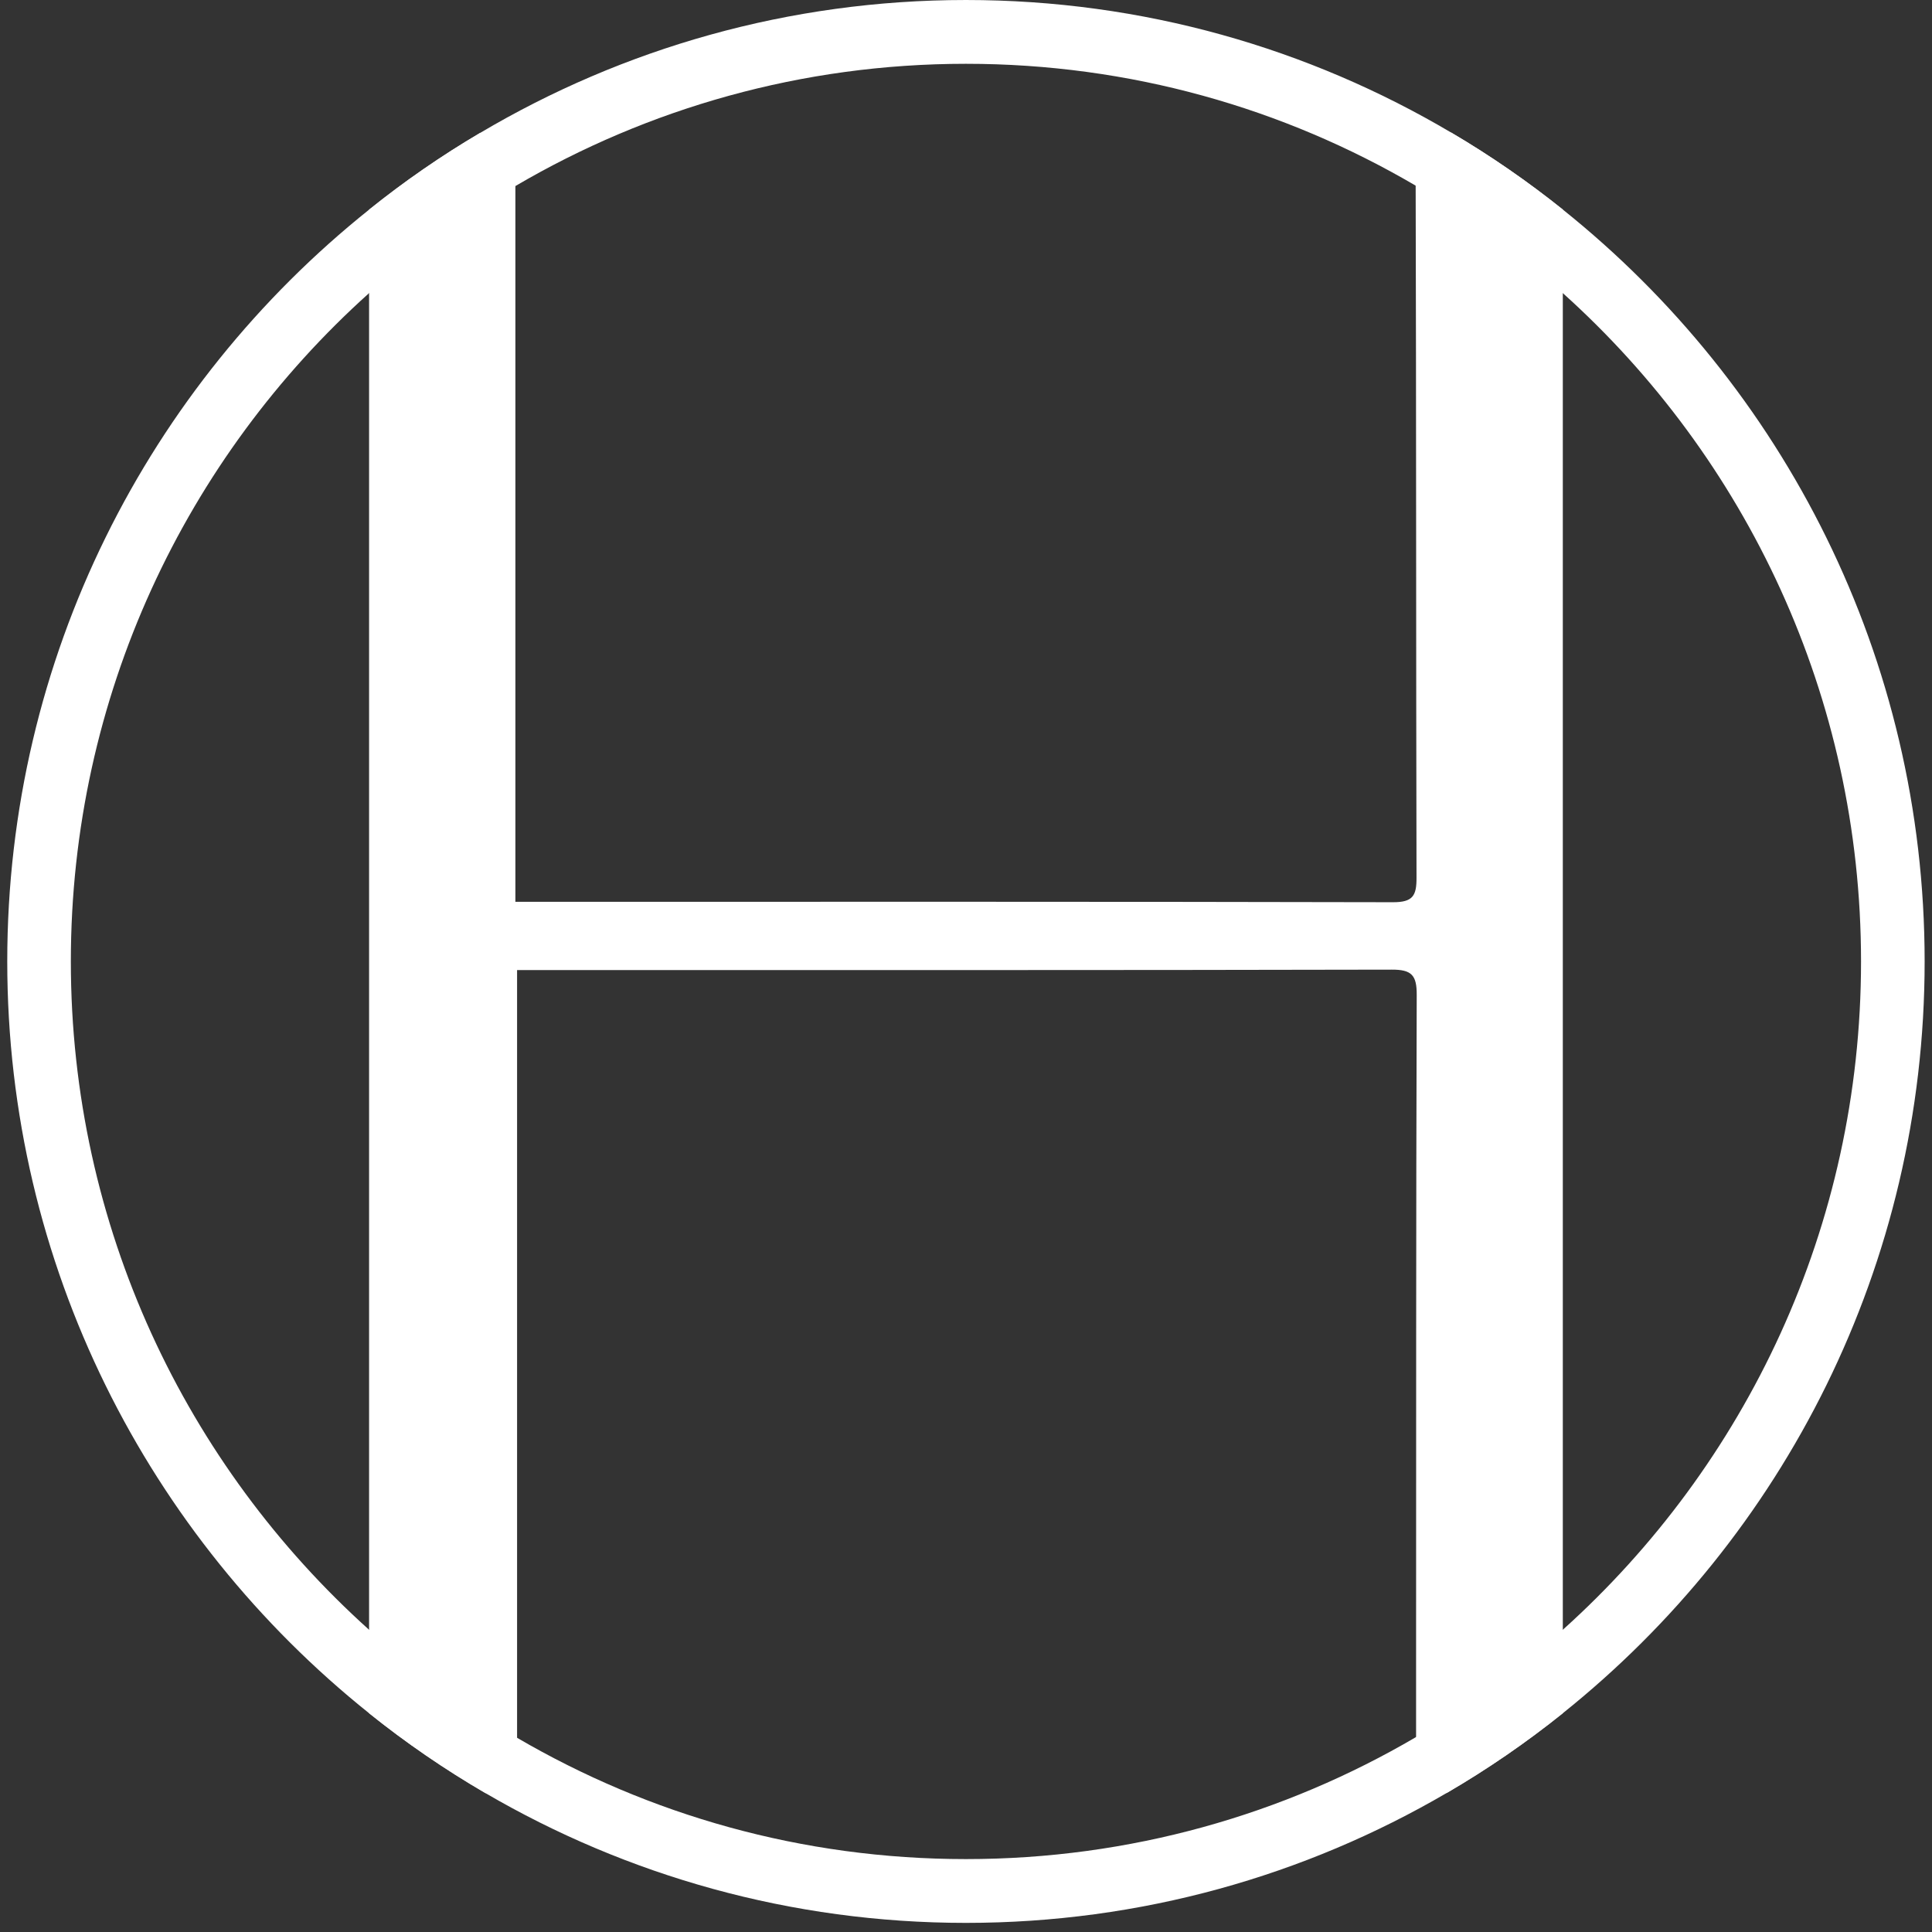 <?xml version="1.0" encoding="utf-8"?>
<svg xmlns="http://www.w3.org/2000/svg" fill="none" height="164" viewBox="0 0 164 164" width="164">
  <rect x="0" y="0" width="164" height="164" fill="#333333" stroke="none"/>
  <g fill="#fff">
    <path d="m132.661 17.788c-2.988-2.392-6.146-4.576-9.458-6.525-12.095-7.157-26.179-11.263-41.208-11.263-15.029 0-29.148 4.115-41.252 11.29-3.294 1.94-6.434 4.115-9.413 6.507-18.709 14.954-30.714 38.004-30.714 63.816 0 25.811 12.005 48.852 30.714 63.816 3.114 2.5 6.417 4.765 9.872 6.777 11.996 7.004 25.936 11.02 40.793 11.02s28.806-4.016 40.812-11.029c3.456-2.012 6.749-4.277 9.854-6.768 18.709-14.964 30.714-38.014 30.714-63.816 0-25.802-12.005-48.861-30.714-63.825zm0 120.556c-3.825 3.439-7.991 6.498-12.455 9.106-11.231 6.589-24.289 10.361-38.211 10.361-13.922 0-26.89-3.754-38.103-10.297-4.5-2.627-8.711-5.704-12.563-9.17-15.533-13.962-25.315-34.223-25.315-56.731 0-22.508 9.782-42.779 25.315-56.731 3.816-3.429 7.973-6.48 12.419-9.088 11.24-6.597 24.316-10.379 38.247-10.379 13.931 0 26.953 3.763 38.175 10.343 4.473 2.608 8.657 5.677 12.491 9.124 15.533 13.953 25.315 34.214 25.315 56.731 0 22.517-9.782 42.769-25.315 56.731z"/>
    <path d="m132.661 17.788v127.641c-3.105 2.491-6.398 4.756-9.854 6.769h-2.601v-9.486c.009-19.422-.009-38.834.054-58.256.009-1.679-.432-2.157-2.133-2.148-24.154.054-48.307.036-72.461.036h-1.773v69.863h-2.691c-3.456-2.013-6.758-4.278-9.872-6.778v-127.632c2.979-2.392 6.12-4.567 9.413-6.507h3.006v65.26h3.96c23.506 0 47.012-.018 70.517.036 1.71.009 2.025-.55 2.016-2.085-.045-19.584-.018-39.168-.072-58.744v-2.482c0-1.661.324-2.193 2.169-2.067.288.018.576.036.864.054 3.312 1.949 6.47 4.133 9.458 6.525z"/>
  </g>
</svg>